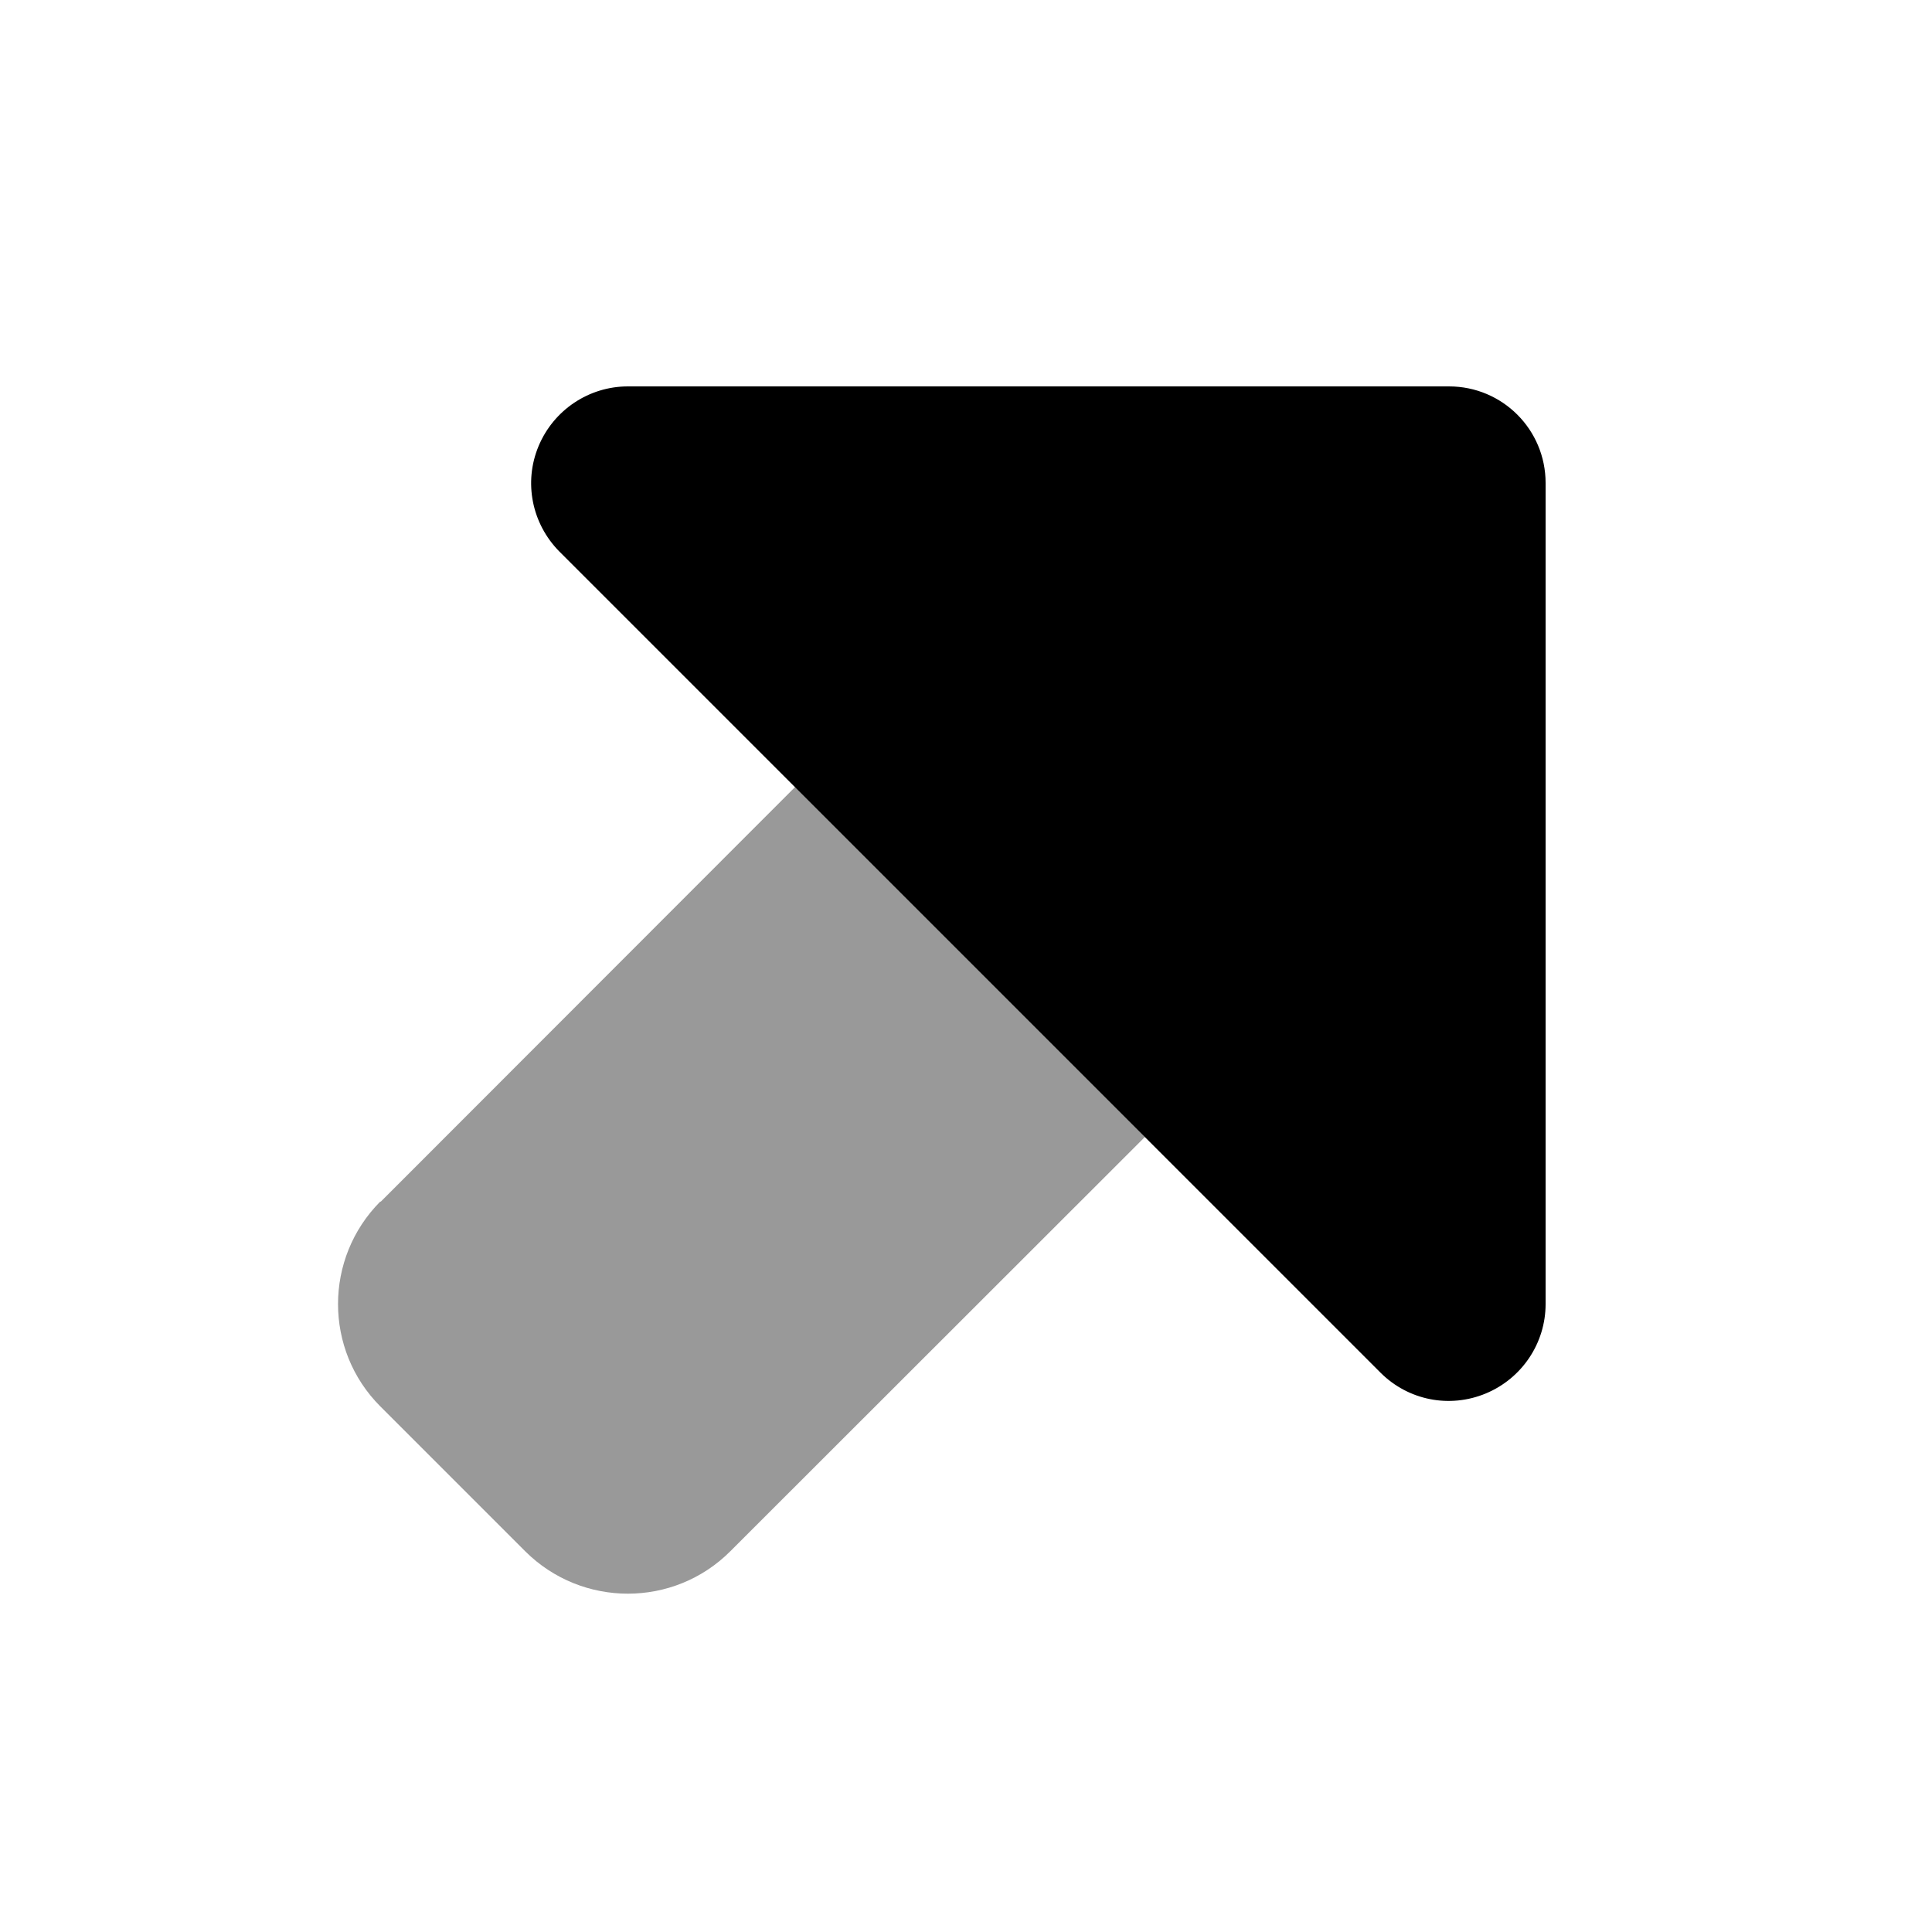 <svg xmlns="http://www.w3.org/2000/svg" viewBox="0 0 640 640"><!--! Font Awesome Pro 7.1.0 by @fontawesome - https://fontawesome.com License - https://fontawesome.com/license (Commercial License) Copyright 2025 Fonticons, Inc. --><path opacity=".4" fill="currentColor" d="M126.1 398.1L263.4 260.7L379.3 376.6L241.9 513.9C223.2 532.6 192.8 532.6 174 513.9L126 465.9C107.3 447.2 107.3 416.8 126 398z"/><path fill="currentColor" d="M512 432L512 160C512 142.3 497.7 128 480 128L208 128C195.1 128 183.4 135.8 178.4 147.8C173.4 159.8 176.2 173.5 185.3 182.7L457.3 454.7C466.5 463.9 480.2 466.6 492.2 461.6C504.2 456.6 512 444.9 512 432z"/></svg>